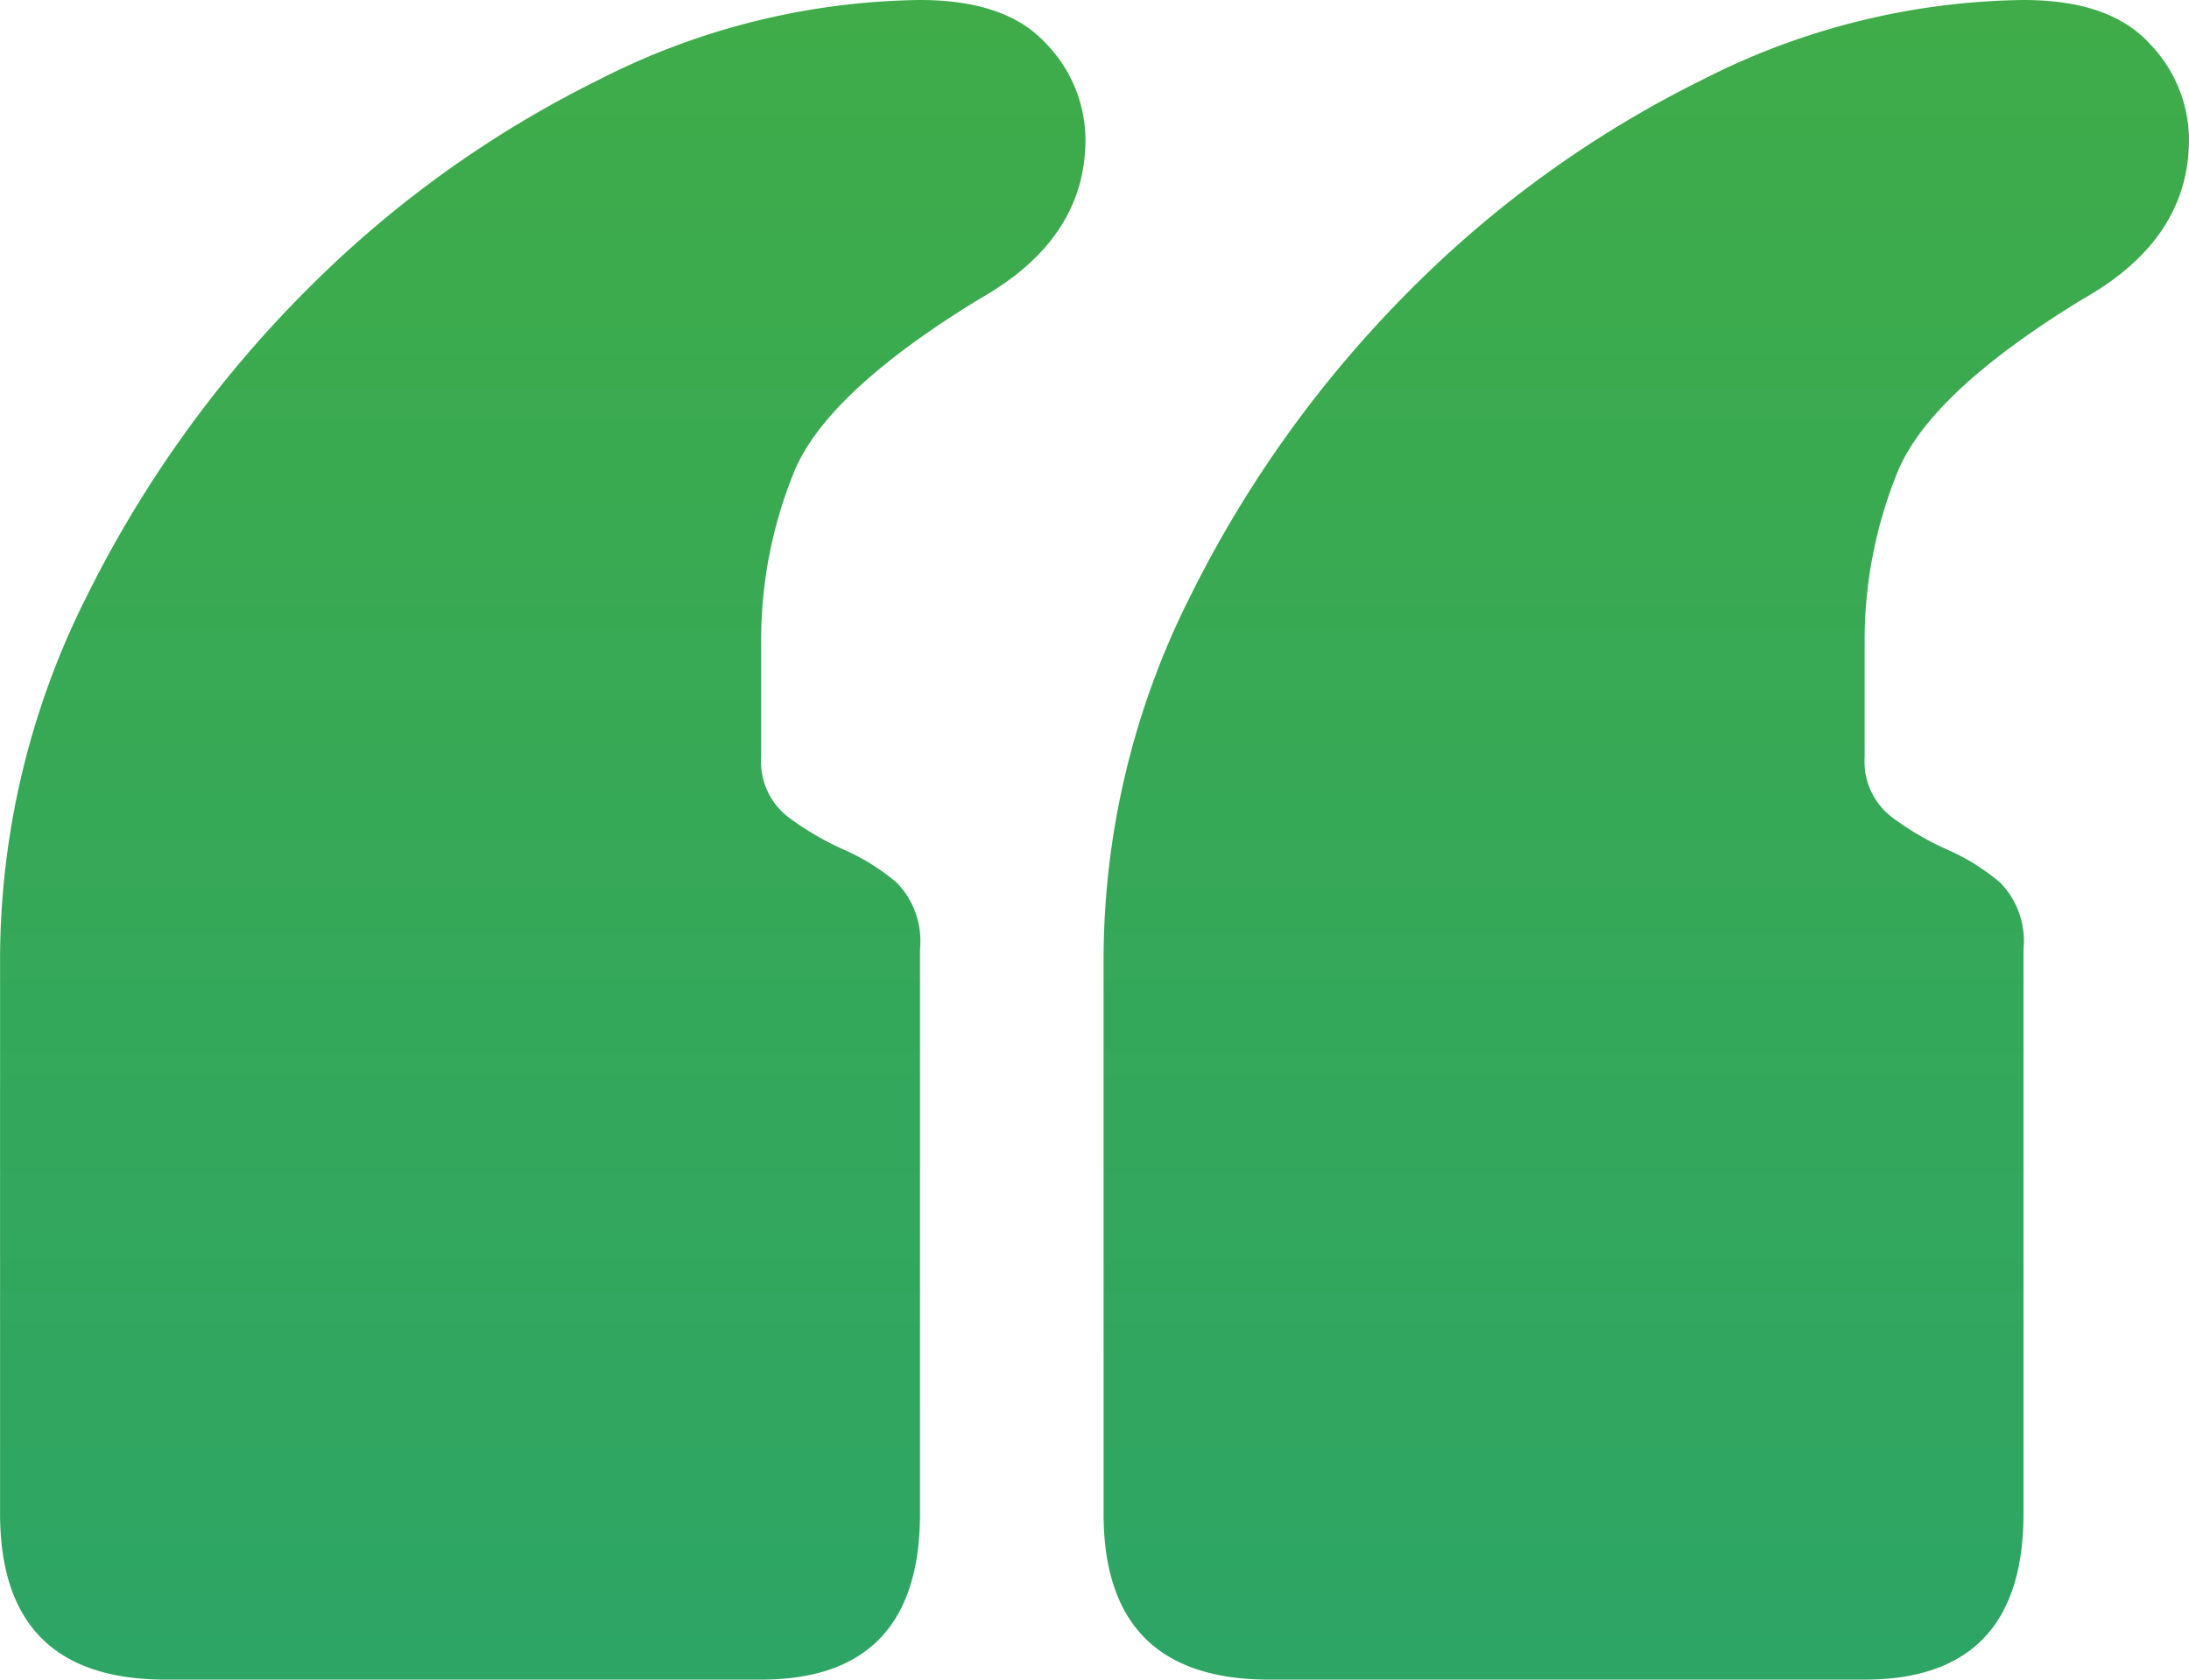 <svg xmlns="http://www.w3.org/2000/svg" width="86" height="66" viewBox="0 0 86 66">
    <defs>
        <linearGradient id="3ry2tg37wa" x1=".5" y1="1" x2=".5" gradientUnits="objectBoundingBox">
            <stop offset="0" stop-color="#3fac49"/>
            <stop offset="1" stop-color="#2da565"/>
        </linearGradient>
    </defs>
    <path d="M355.225 122.976q-3.38 0-4.94-1.7a5.455 5.455 0 0 1-1.56-3.783q0-3.913 4.16-6.261 5.981-3.652 7.281-6.783a17.507 17.507 0 0 0 1.3-6.783v-4.429a2.751 2.751 0 0 0-1.04-2.348 11.369 11.369 0 0 0-2.21-1.3 8.438 8.438 0 0 1-2.08-1.3 3.279 3.279 0 0 1-.91-2.609V63.5q0-6.522 6.241-6.522h23.4q6.5 0 6.5 6.522v21.65a31.745 31.745 0 0 1-3.38 14.348 45.806 45.806 0 0 1-8.581 12 43.112 43.112 0 0 1-11.571 8.348 28.421 28.421 0 0 1-12.61 3.13zm43.355 0q-3.38 0-4.941-1.7a5.455 5.455 0 0 1-1.56-3.783q0-3.913 4.16-6.261 5.981-3.652 7.281-6.783a17.507 17.507 0 0 0 1.3-6.783v-4.429a2.751 2.751 0 0 0-1.04-2.348 11.369 11.369 0 0 0-2.21-1.3 8.437 8.437 0 0 1-2.08-1.3 3.279 3.279 0 0 1-.91-2.609V63.5q0-6.522 6.241-6.522h23.4q6.5 0 6.5 6.522v21.65a31.745 31.745 0 0 1-3.38 14.348 45.806 45.806 0 0 1-8.581 12 43.112 43.112 0 0 1-11.571 8.348 28.421 28.421 0 0 1-12.609 3.13z" transform="rotate(180 217.362 61.488)" style="fill:url(#3ry2tg37wa)"/>
</svg>
